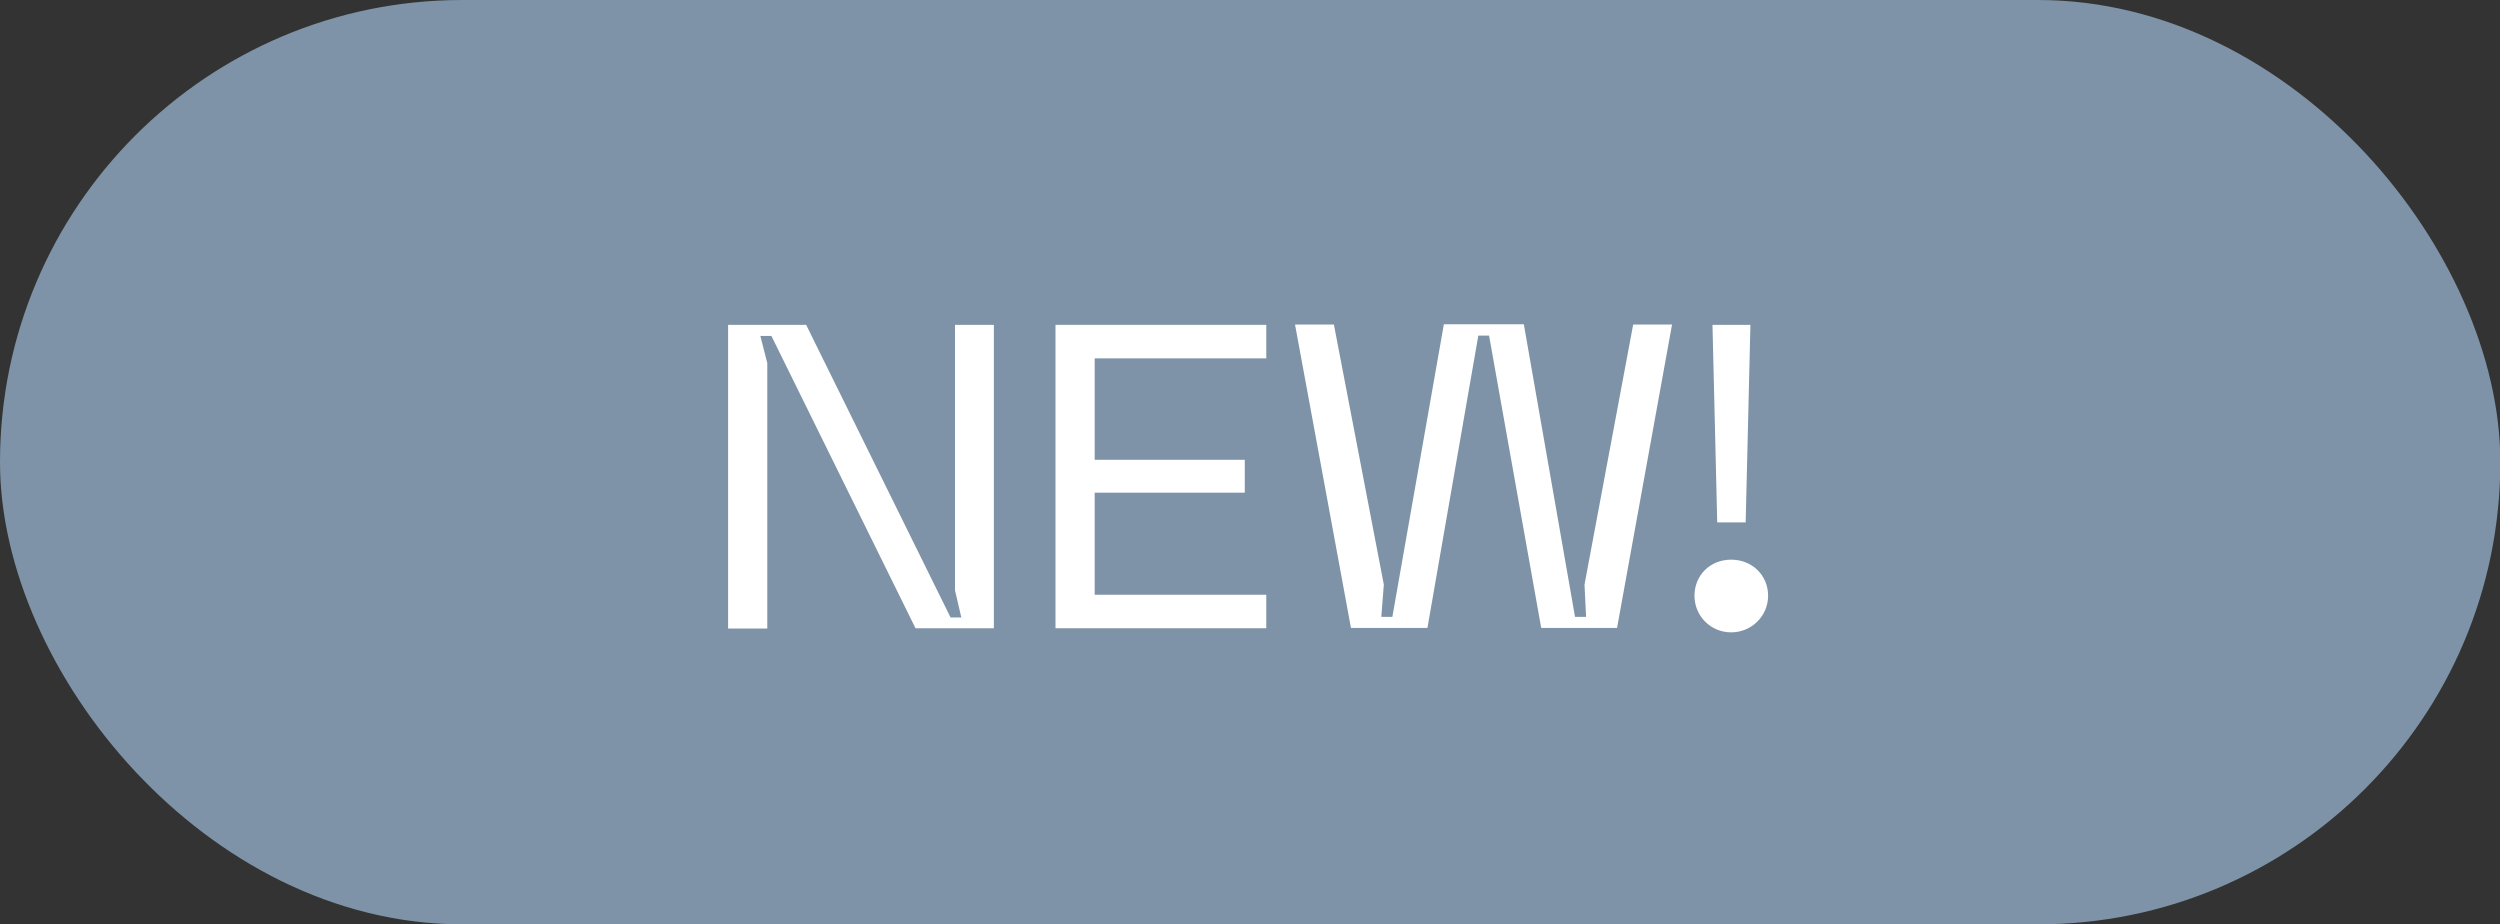 <svg viewBox="0 0 79.11 29.25" xmlns="http://www.w3.org/2000/svg" data-name="Layer 2" id="Layer_2">
  <rect x="0" y="0" width="79.11" height="29.25" fill="#333333" stroke="none"/>
  <defs>
    <style>
      .cls-1 {
        fill: #7e93a7;
        stroke: #7e93a7;
        stroke-miterlimit: 10;
        stroke-width: 1.28px;
      }

      .cls-2 {
        fill: #fff;
      }
    </style>
  </defs>
  <g data-name="Layer 1" id="Layer_1-2">
    <g>
      <rect ry="13.99" rx="13.99" height="27.97" width="77.84" y=".64" x=".64" class="cls-1"></rect>
      <g>
        <path d="M23.03,10.28h2.48l4.57,9.26h.34l-.2-.86v-8.4h1.23v9.6h-2.48l-4.56-9.25h-.35l.22.86v8.4h-1.24v-9.6Z" class="cls-2"></path>
        <path d="M33.4,10.28h6.67v1.06h-5.43v3.21h4.75v1.04h-4.75v3.23h5.43v1.06h-6.67v-9.6Z" class="cls-2"></path>
        <path d="M51.17,19.87h-2.4l-1.65-9.25h-.34l-1.61,9.25h-2.42l-1.77-9.6h1.23l1.58,8.23-.08,1.02h.35l1.63-9.26h2.53l1.62,9.26h.35l-.05-1.02,1.54-8.23h1.23l-1.74,9.6Z" class="cls-2"></path>
        <path d="M53.62,18.85c0-.64.49-1.14,1.16-1.14s1.17.5,1.17,1.14-.52,1.16-1.17,1.16-1.16-.52-1.16-1.16ZM55.39,10.28l-.15,6.25h-.9l-.15-6.25h1.2Z" class="cls-2"></path>
      </g>
    </g>
  </g>
</svg>